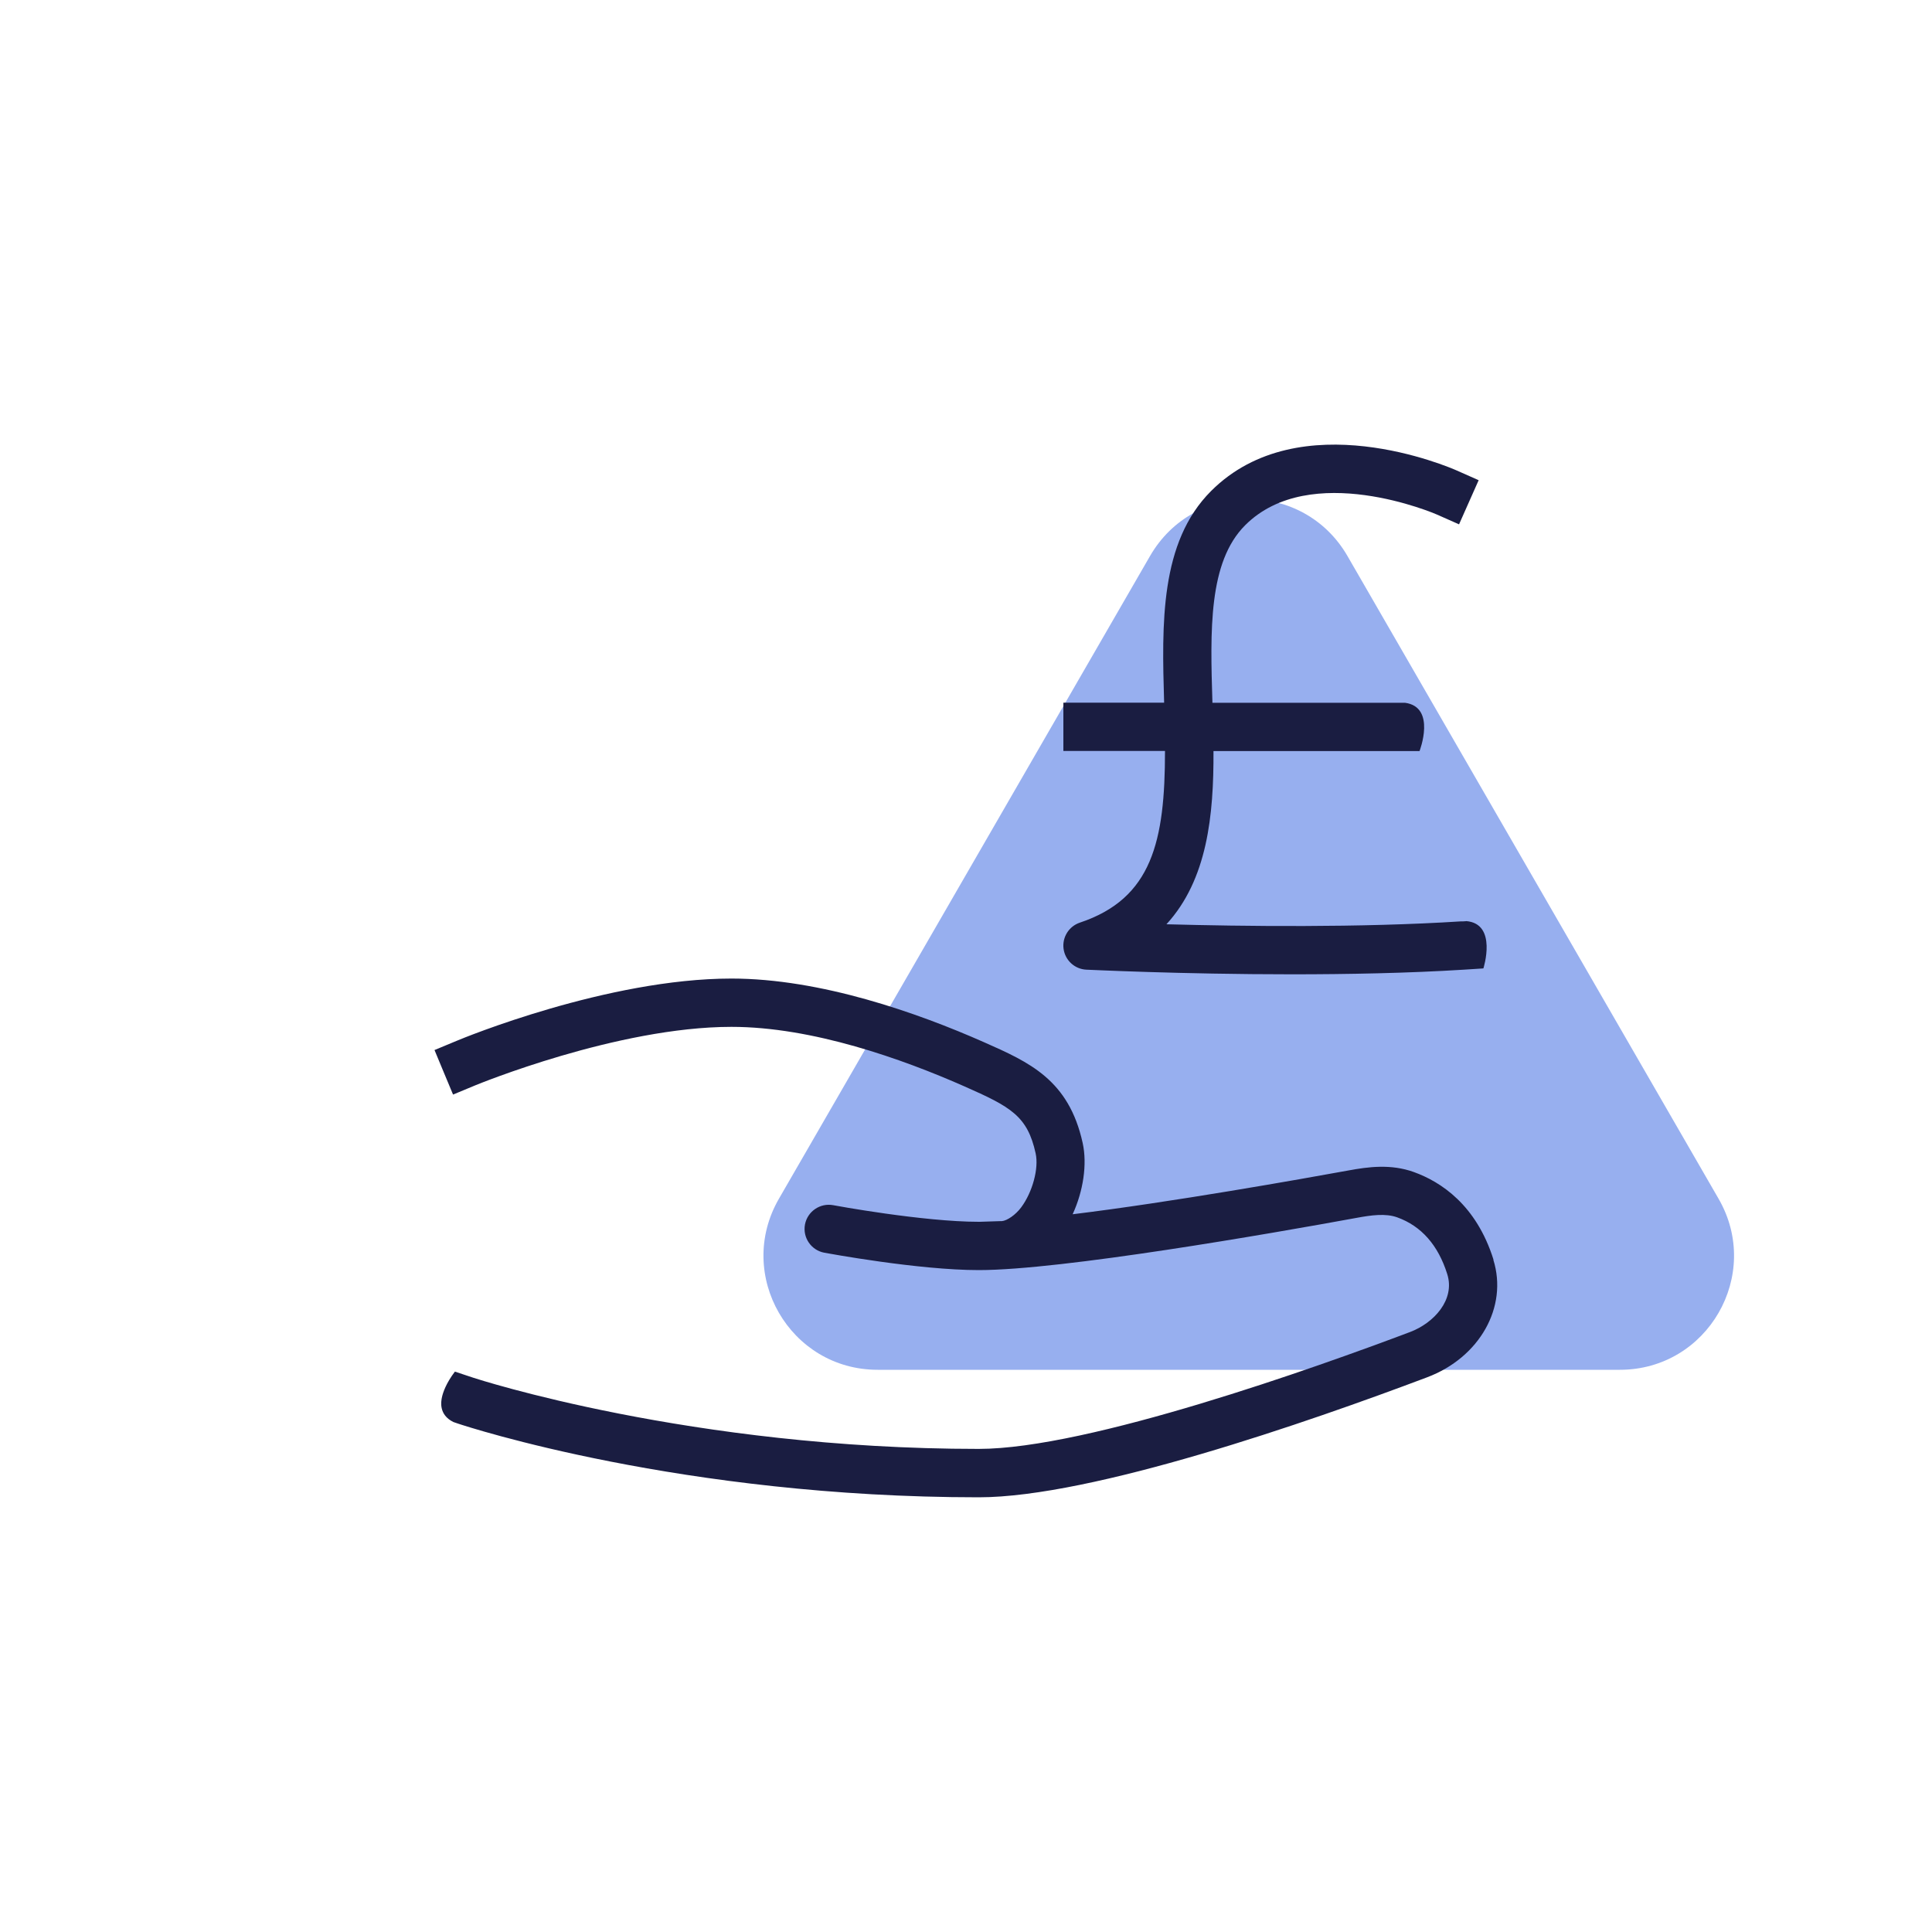 <?xml version="1.0" encoding="UTF-8"?>
<svg xmlns="http://www.w3.org/2000/svg" viewBox="0 0 200 200">
  <defs>
    <style>
      .cls-1 {
        fill: #1a1d41;
      }

      .cls-2 {
        fill: #97afef;
      }
    </style>
  </defs>
  <g id="Symbol_OC_People" data-name="Symbol OC_People">
    <path class="cls-2" d="M129.26,141.8h-38.41c-9.08,0-14.76-9.83-10.22-17.7l19.21-33.27,19.21-33.27c4.54-7.87,15.89-7.87,20.44,0l19.21,33.27,19.21,33.27c4.54,7.87-1.14,17.7-10.22,17.7h-38.41Z"/>
  </g>
  <g id="Icon_Octopus_outline_Primary_Navy" data-name="Icon_Octopus outline_Primary Navy">
    <g>
      <path class="cls-1" d="M154.61,130.41c-1.78-5.69-5.47-8.08-8.25-9.08-2.38-.86-4.75-.54-6.79-.16-4.95.9-18.32,3.28-28.53,4.53,1.1-2.4,1.52-5.17,1.04-7.37-1.44-6.56-5.53-8.37-10.26-10.46-6.79-3-16.84-6.57-26.1-6.57-12.84,0-27.8,6.17-28.43,6.44l-2.31.96.96,2.31s0,0,0,0,0,0,0,0l.96,2.3,2.31-.96c.15-.06,14.68-6.05,26.51-6.05,8.39,0,17.73,3.34,24.09,6.15,4.83,2.13,6.55,3.07,7.4,6.95.34,1.55-.32,4-1.5,5.59-.58.78-1.47,1.38-2,1.42-.04,0-.08,0-.12,0l-2.18.07s-.05,0-.08,0c-5.79,0-14.99-1.7-15.08-1.72-1.35-.25-2.66.64-2.92,2-.25,1.36.64,2.66,2,2.92.4.07,9.74,1.8,15.99,1.8,0,0,0,0,0,0,0,0,0,0,0,0,0,0,0,0,0,0,8.56,0,30.22-3.78,39.13-5.41,1.46-.27,2.98-.49,4.19-.05,2.5.9,4.24,2.88,5.18,5.88.83,2.64-1.37,5.05-3.85,5.99-9.65,3.64-33.32,12.1-44.65,12.1-29.81,0-52.08-7.29-52.3-7.36l-1.93-.64c-.92,1.21-1.24,2.18-1.34,2.65-.09.43-.36,1.81,1.19,2.57l.5.17c.93.31,23.21,7.62,53.88,7.62,11.72,0,34.11-7.78,46.41-12.42,5.44-2.05,8.39-7.28,6.86-12.17Z"/>
      <path class="cls-1" d="M151.78,95.36l-.31.02h-.23c-10.47.67-22.67.51-30.49.3,4.24-4.63,4.9-11.29,4.87-17.93h21.33s1.77-4.56-1.51-5h-19.93c-.23-7.49-.43-14.56,3.39-18.38,6.75-6.75,19.69-1.18,19.86-1.1l2.28,1.01,2.03-4.57-2.28-1.01c-.66-.29-16.23-7.06-25.42,2.13-5.31,5.31-5.1,13.73-4.86,21.91h-10.43v5h10.52c0,9.32-1.33,15.27-8.81,17.77-1.14.38-1.85,1.52-1.69,2.71.16,1.19,1.15,2.1,2.35,2.16.14,0,9.77.48,21.26.48,5.8,0,12.07-.12,17.83-.48l2.02-.13s1.49-4.65-1.8-4.9Z"/>
    </g>
  </g>
</svg>